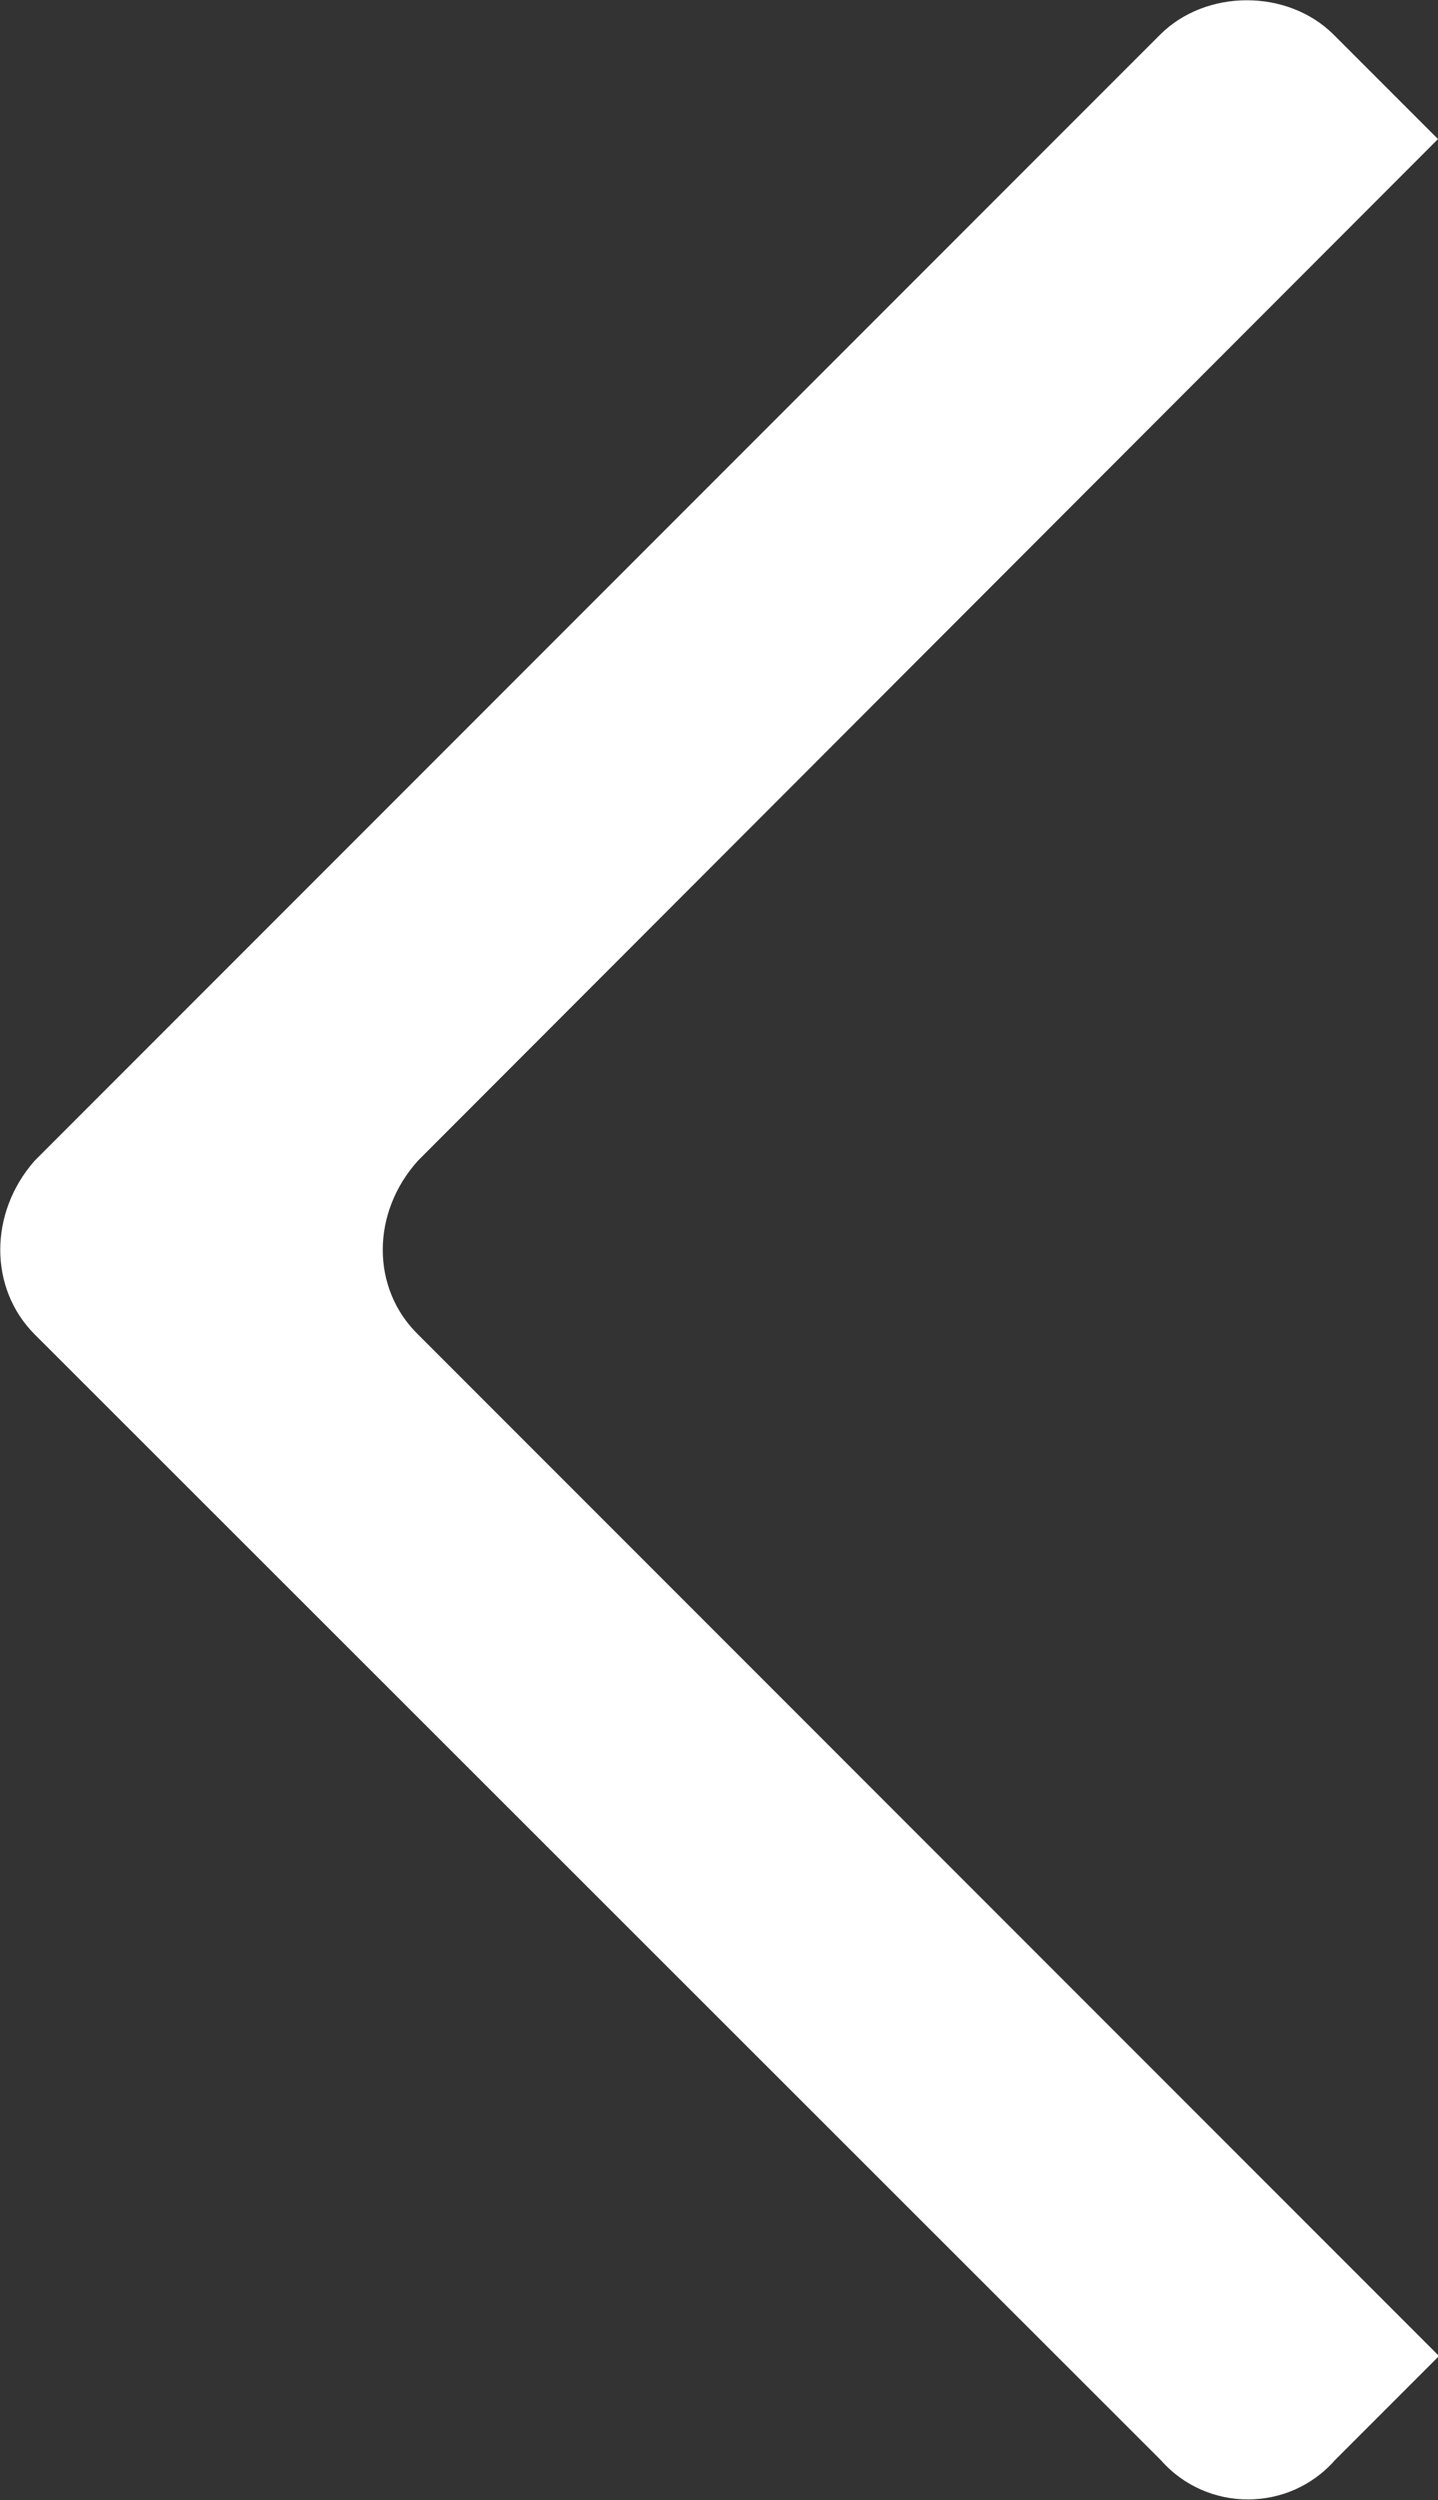 <?xml version="1.0" encoding="UTF-8"?>
<svg id="_圖層_2" data-name="圖層 2" xmlns="http://www.w3.org/2000/svg" viewBox="0 0 14.07 24.45">
  <rect x="0" y="0" width="14.07" height="24.45" fill="#333333" stroke="none"/>
  <defs>
    <style>
      .cls-1 {
        fill: #fff;
        fill-rule: evenodd;
        stroke-width: 0px;
      }
    </style>
  </defs>
  <g id="content">
    <path class="cls-1" d="M.34,11.35L11.35.34c.45-.45,1.25-.45,1.7,0l1.02,1.02L4.09,11.35c-.46.51-.46,1.25,0,1.7l9.99,9.99-1.02,1.02c-.45.51-1.25.51-1.7,0L.34,13.05c-.45-.45-.45-1.19,0-1.7H.34Z"/>
  </g>
</svg>